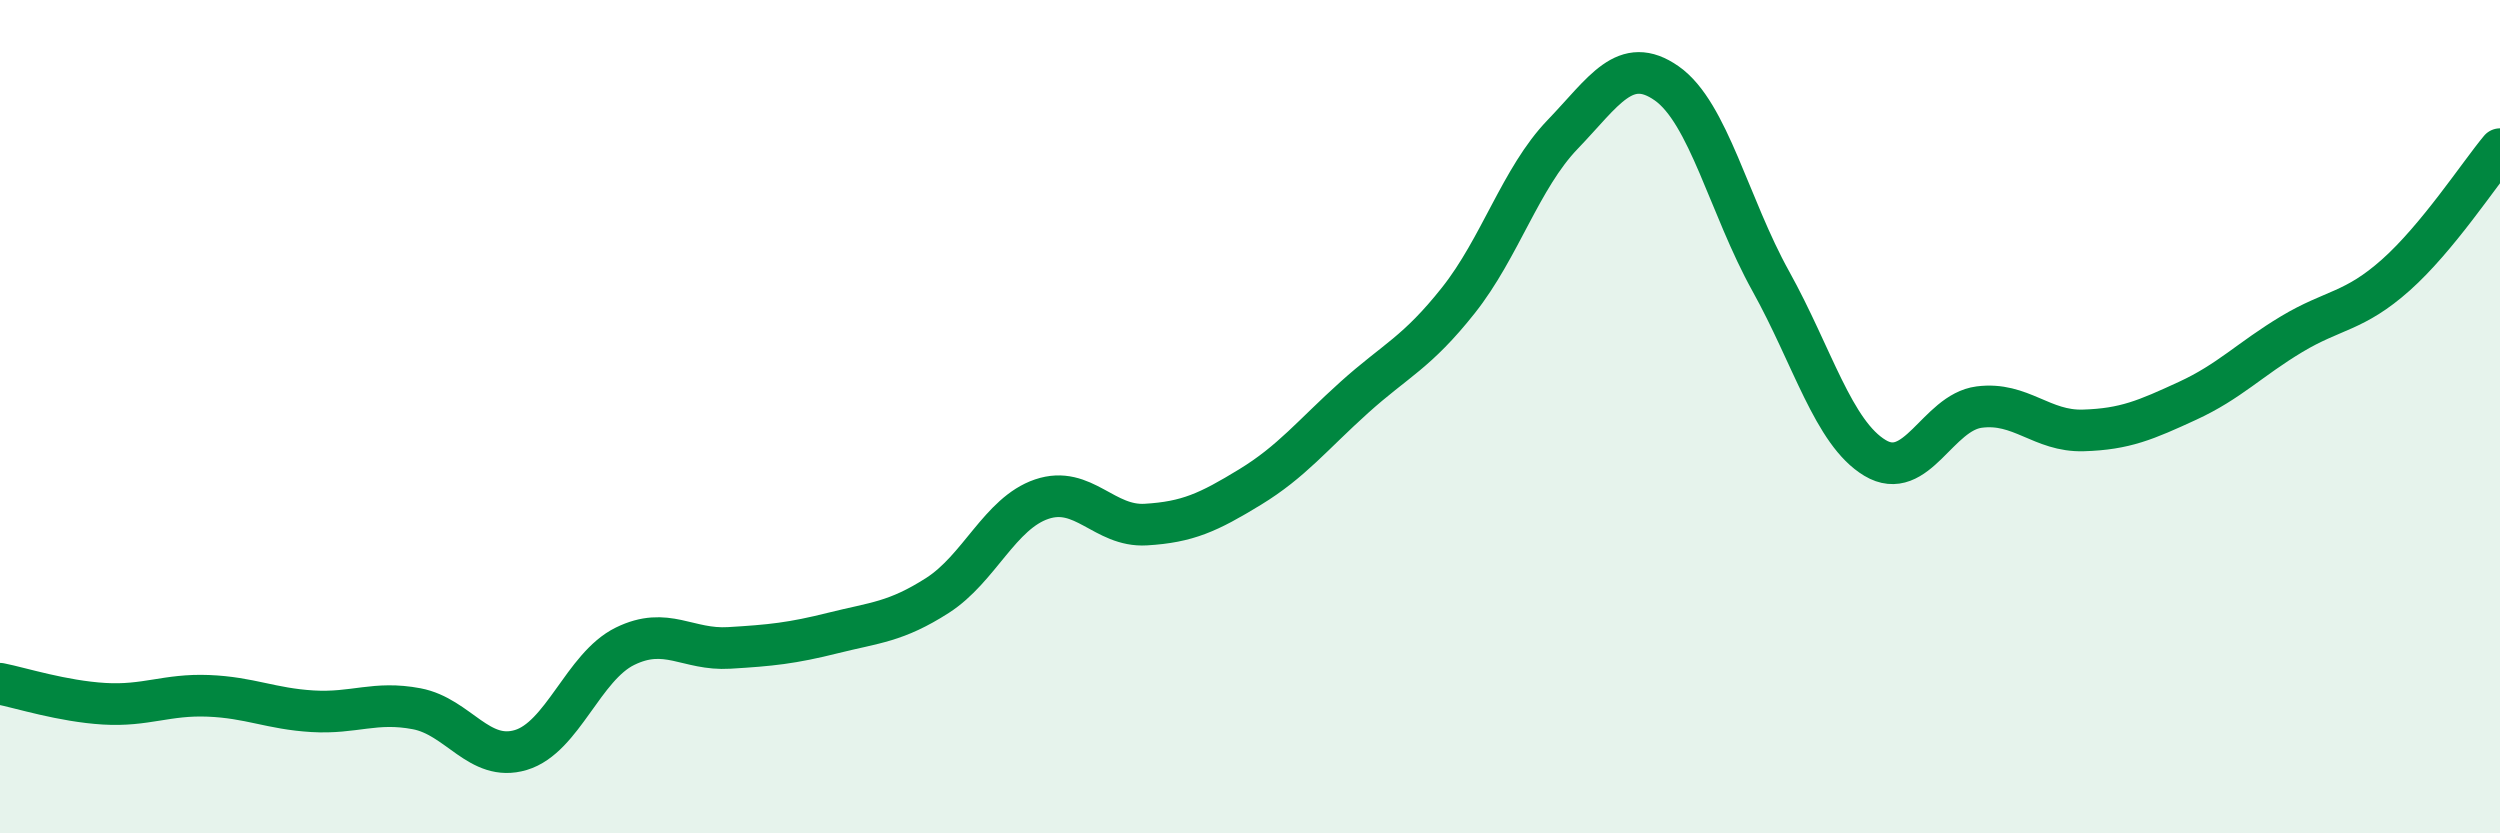 
    <svg width="60" height="20" viewBox="0 0 60 20" xmlns="http://www.w3.org/2000/svg">
      <path
        d="M 0,16.41 C 0.5,16.51 1.5,16.83 2.5,16.89 C 3.5,16.95 4,16.66 5,16.7 C 6,16.74 6.5,17.01 7.5,17.07 C 8.5,17.13 9,16.82 10,17.01 C 11,17.2 11.5,18.3 12.5,18 C 13.5,17.7 14,16 15,15.51 C 16,15.02 16.5,15.61 17.5,15.55 C 18.5,15.49 19,15.44 20,15.19 C 21,14.94 21.5,14.93 22.5,14.29 C 23.5,13.65 24,12.32 25,11.98 C 26,11.64 26.5,12.65 27.5,12.59 C 28.5,12.53 29,12.3 30,11.69 C 31,11.08 31.5,10.44 32.5,9.54 C 33.5,8.64 34,8.47 35,7.21 C 36,5.95 36.5,4.27 37.5,3.23 C 38.5,2.19 39,1.3 40,2 C 41,2.7 41.5,4.95 42.5,6.75 C 43.5,8.55 44,10.39 45,10.99 C 46,11.59 46.5,9.9 47.5,9.77 C 48.5,9.64 49,10.36 50,10.33 C 51,10.3 51.5,10.08 52.5,9.62 C 53.5,9.16 54,8.62 55,8.02 C 56,7.42 56.5,7.49 57.5,6.6 C 58.5,5.71 59.5,4.18 60,3.58L60 20L0 20Z"
        fill="#008740"
        opacity="0.1"
        stroke-linecap="round"
        stroke-linejoin="round"
      />
      <path
        d="M 0,16.41 C 0.5,16.51 1.5,16.83 2.5,16.89 C 3.5,16.95 4,16.66 5,16.7 C 6,16.74 6.5,17.01 7.5,17.07 C 8.5,17.13 9,16.82 10,17.01 C 11,17.2 11.5,18.3 12.5,18 C 13.5,17.7 14,16 15,15.51 C 16,15.02 16.5,15.61 17.5,15.55 C 18.5,15.49 19,15.44 20,15.19 C 21,14.94 21.5,14.93 22.5,14.29 C 23.5,13.65 24,12.32 25,11.98 C 26,11.64 26.5,12.65 27.5,12.59 C 28.5,12.53 29,12.3 30,11.69 C 31,11.08 31.5,10.44 32.5,9.54 C 33.5,8.64 34,8.47 35,7.21 C 36,5.95 36.5,4.27 37.5,3.23 C 38.5,2.19 39,1.3 40,2 C 41,2.7 41.5,4.95 42.5,6.75 C 43.5,8.55 44,10.39 45,10.99 C 46,11.59 46.5,9.9 47.5,9.77 C 48.5,9.64 49,10.36 50,10.33 C 51,10.3 51.5,10.08 52.5,9.62 C 53.5,9.16 54,8.62 55,8.02 C 56,7.42 56.5,7.49 57.5,6.6 C 58.5,5.71 59.5,4.18 60,3.58"
        stroke="#008740"
        stroke-width="1"
        fill="none"
        stroke-linecap="round"
        stroke-linejoin="round"
      />
    </svg>
  